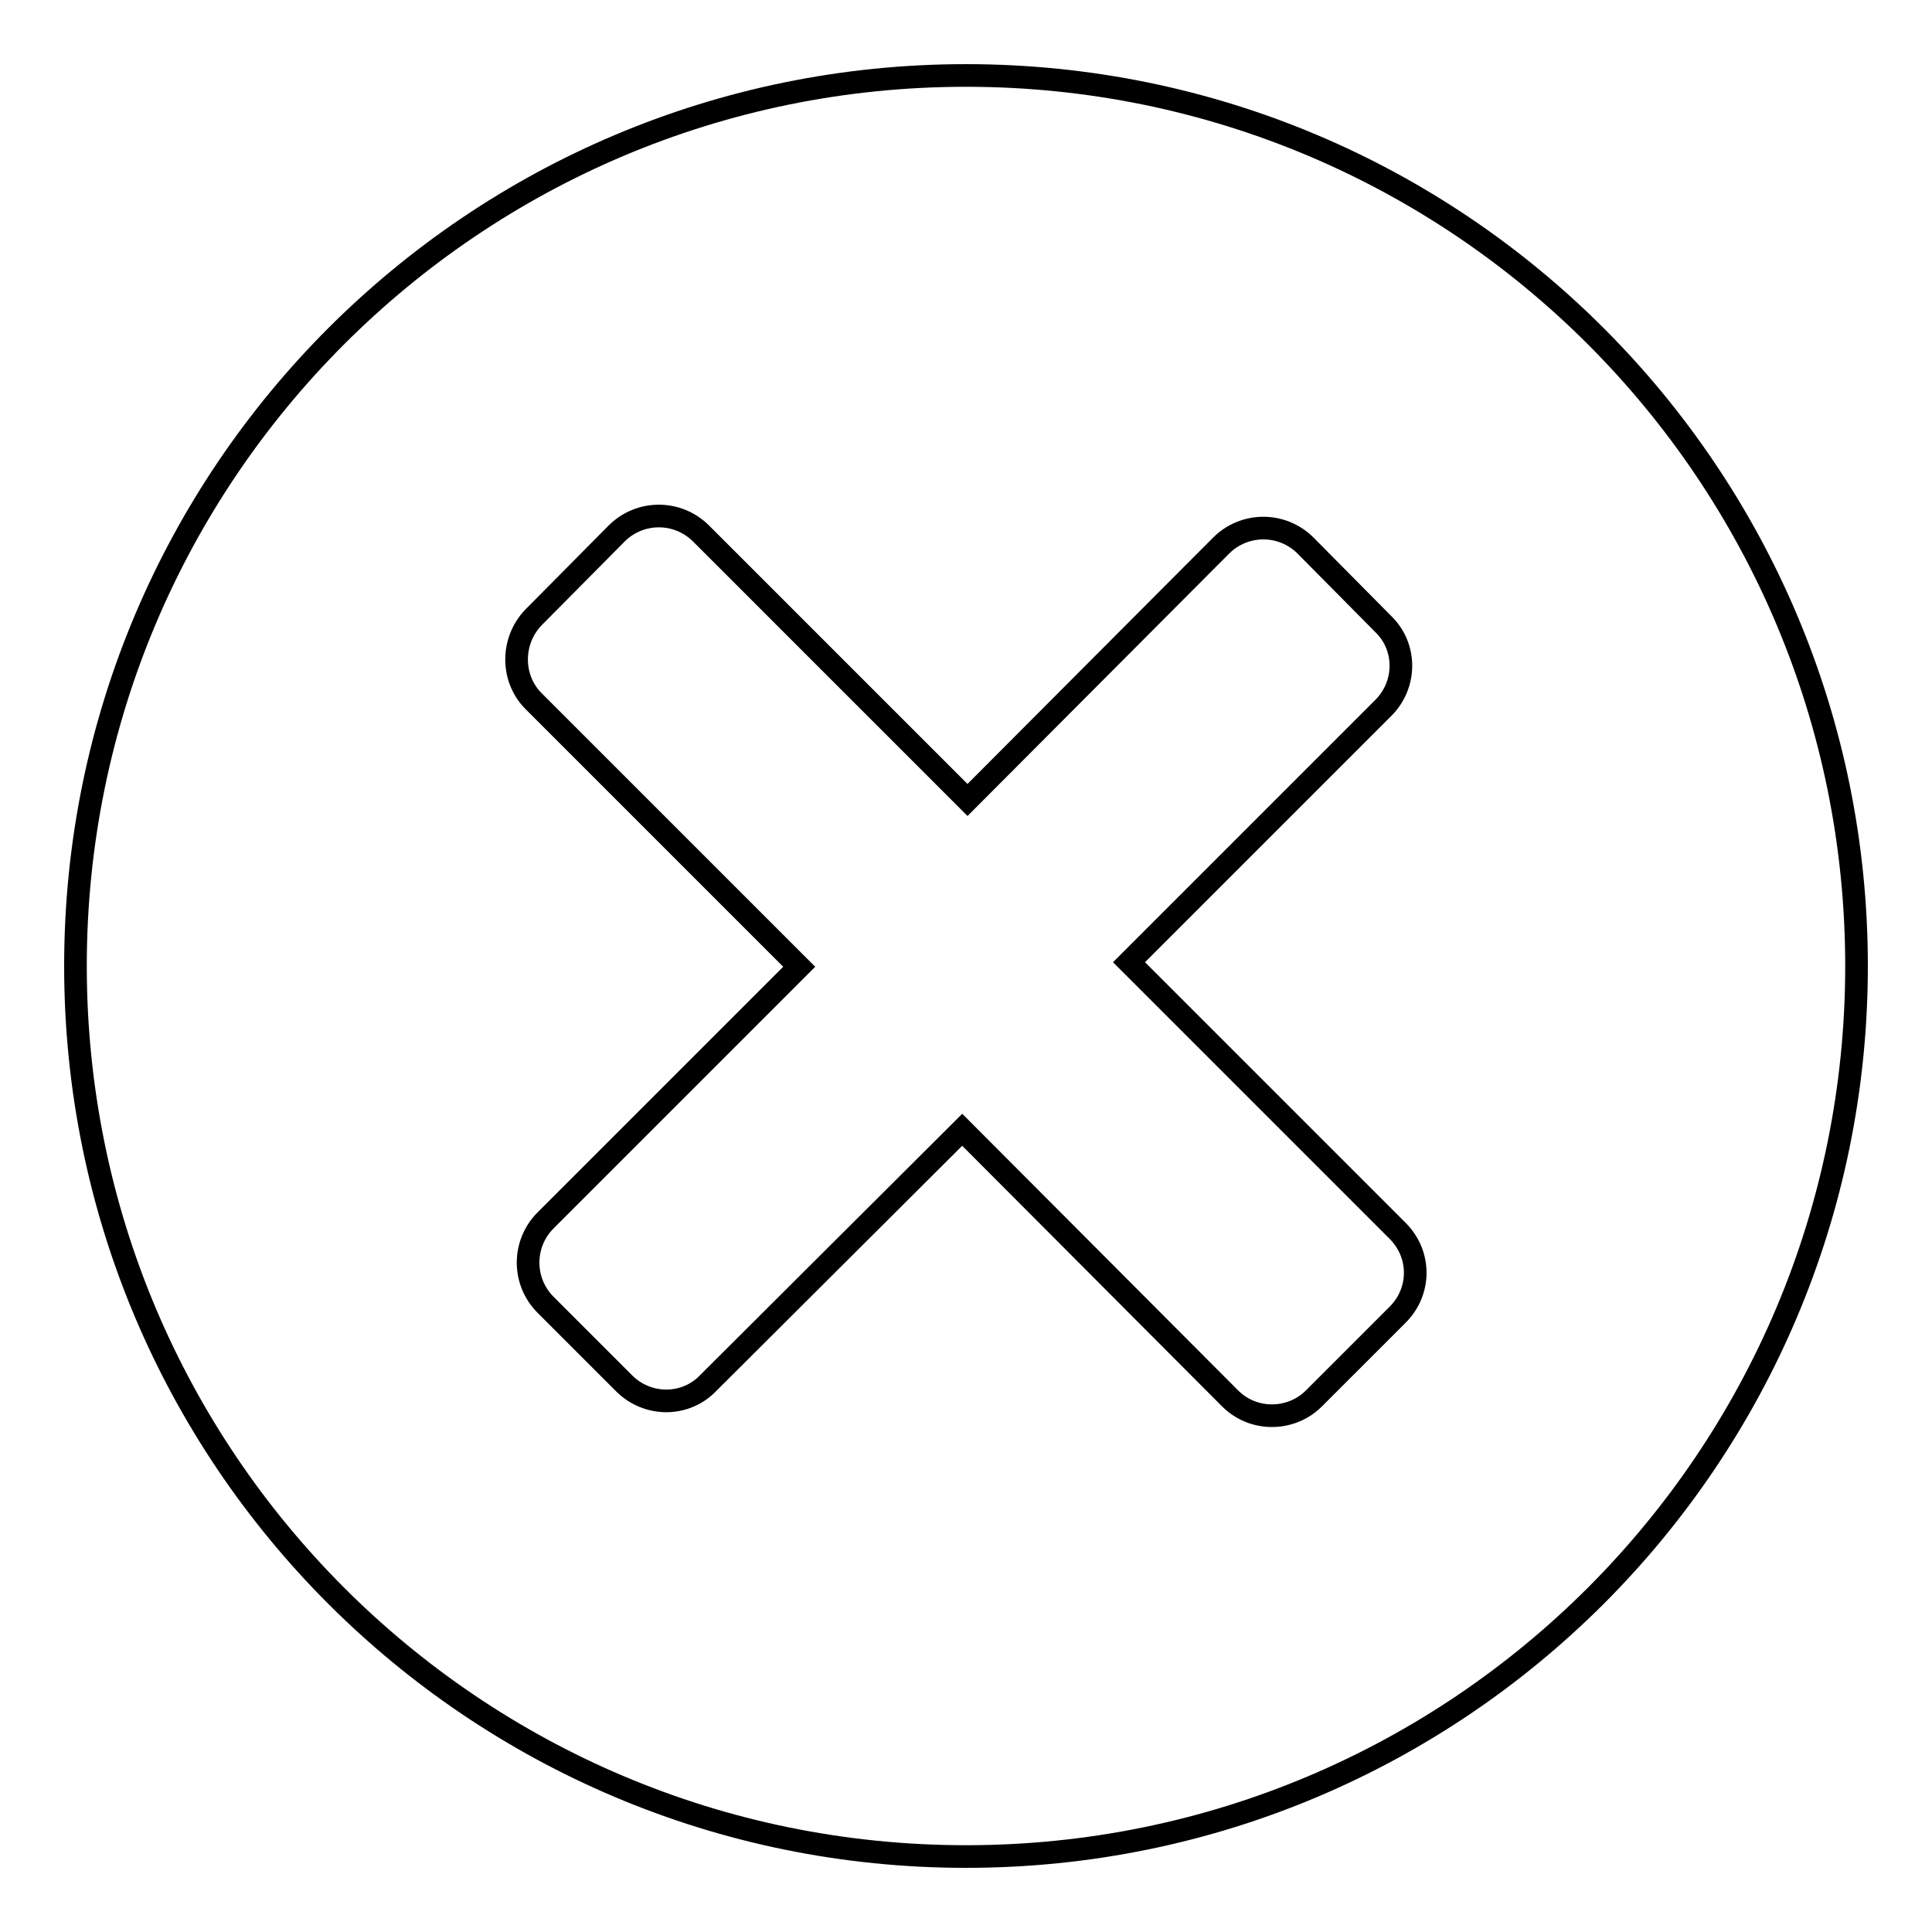 <?xml version="1.0" encoding="utf-8"?>
<!-- Svg Vector Icons : http://www.onlinewebfonts.com/icon -->
<!DOCTYPE svg PUBLIC "-//W3C//DTD SVG 1.1//EN" "http://www.w3.org/Graphics/SVG/1.1/DTD/svg11.dtd">
<svg version="1.1" xmlns="http://www.w3.org/2000/svg" xmlns:xlink="http://www.w3.org/1999/xlink" x="0px" y="0px" viewBox="0 0 256 256" enable-background="new 0 0 256 256" xml:space="preserve">
<g><g><path stroke-width="3" fill-opacity="0" stroke="#000000"  d="M246,128c0,65.2-52.8,118-118,118c-65.2,0-118-52.8-118-118C10,62.8,62.8,10,128,10C193.2,10,246,62.8,246,128z M161.8,72.3L128.2,106L92.9,70.7c-3.1-3.1-8.1-3.1-11.2,0L70.7,81.8c-3,3.1-3,8.1,0,11.1l35.2,35.2l-33.6,33.6c-3.1,3.1-3.1,8.1,0,11.2l10.4,10.4c3.1,3.1,8.1,3.1,11.1,0l33.7-33.6l35.5,35.6c3.1,3.1,8.1,3,11.1,0l11.1-11.1c3.1-3.1,3.1-8,0-11.1l-35.6-35.6l33.7-33.7c3.1-3.1,3.1-8.1,0-11.1L173,72.3C169.9,69.2,164.9,69.2,161.8,72.3z"/></g></g>
</svg>